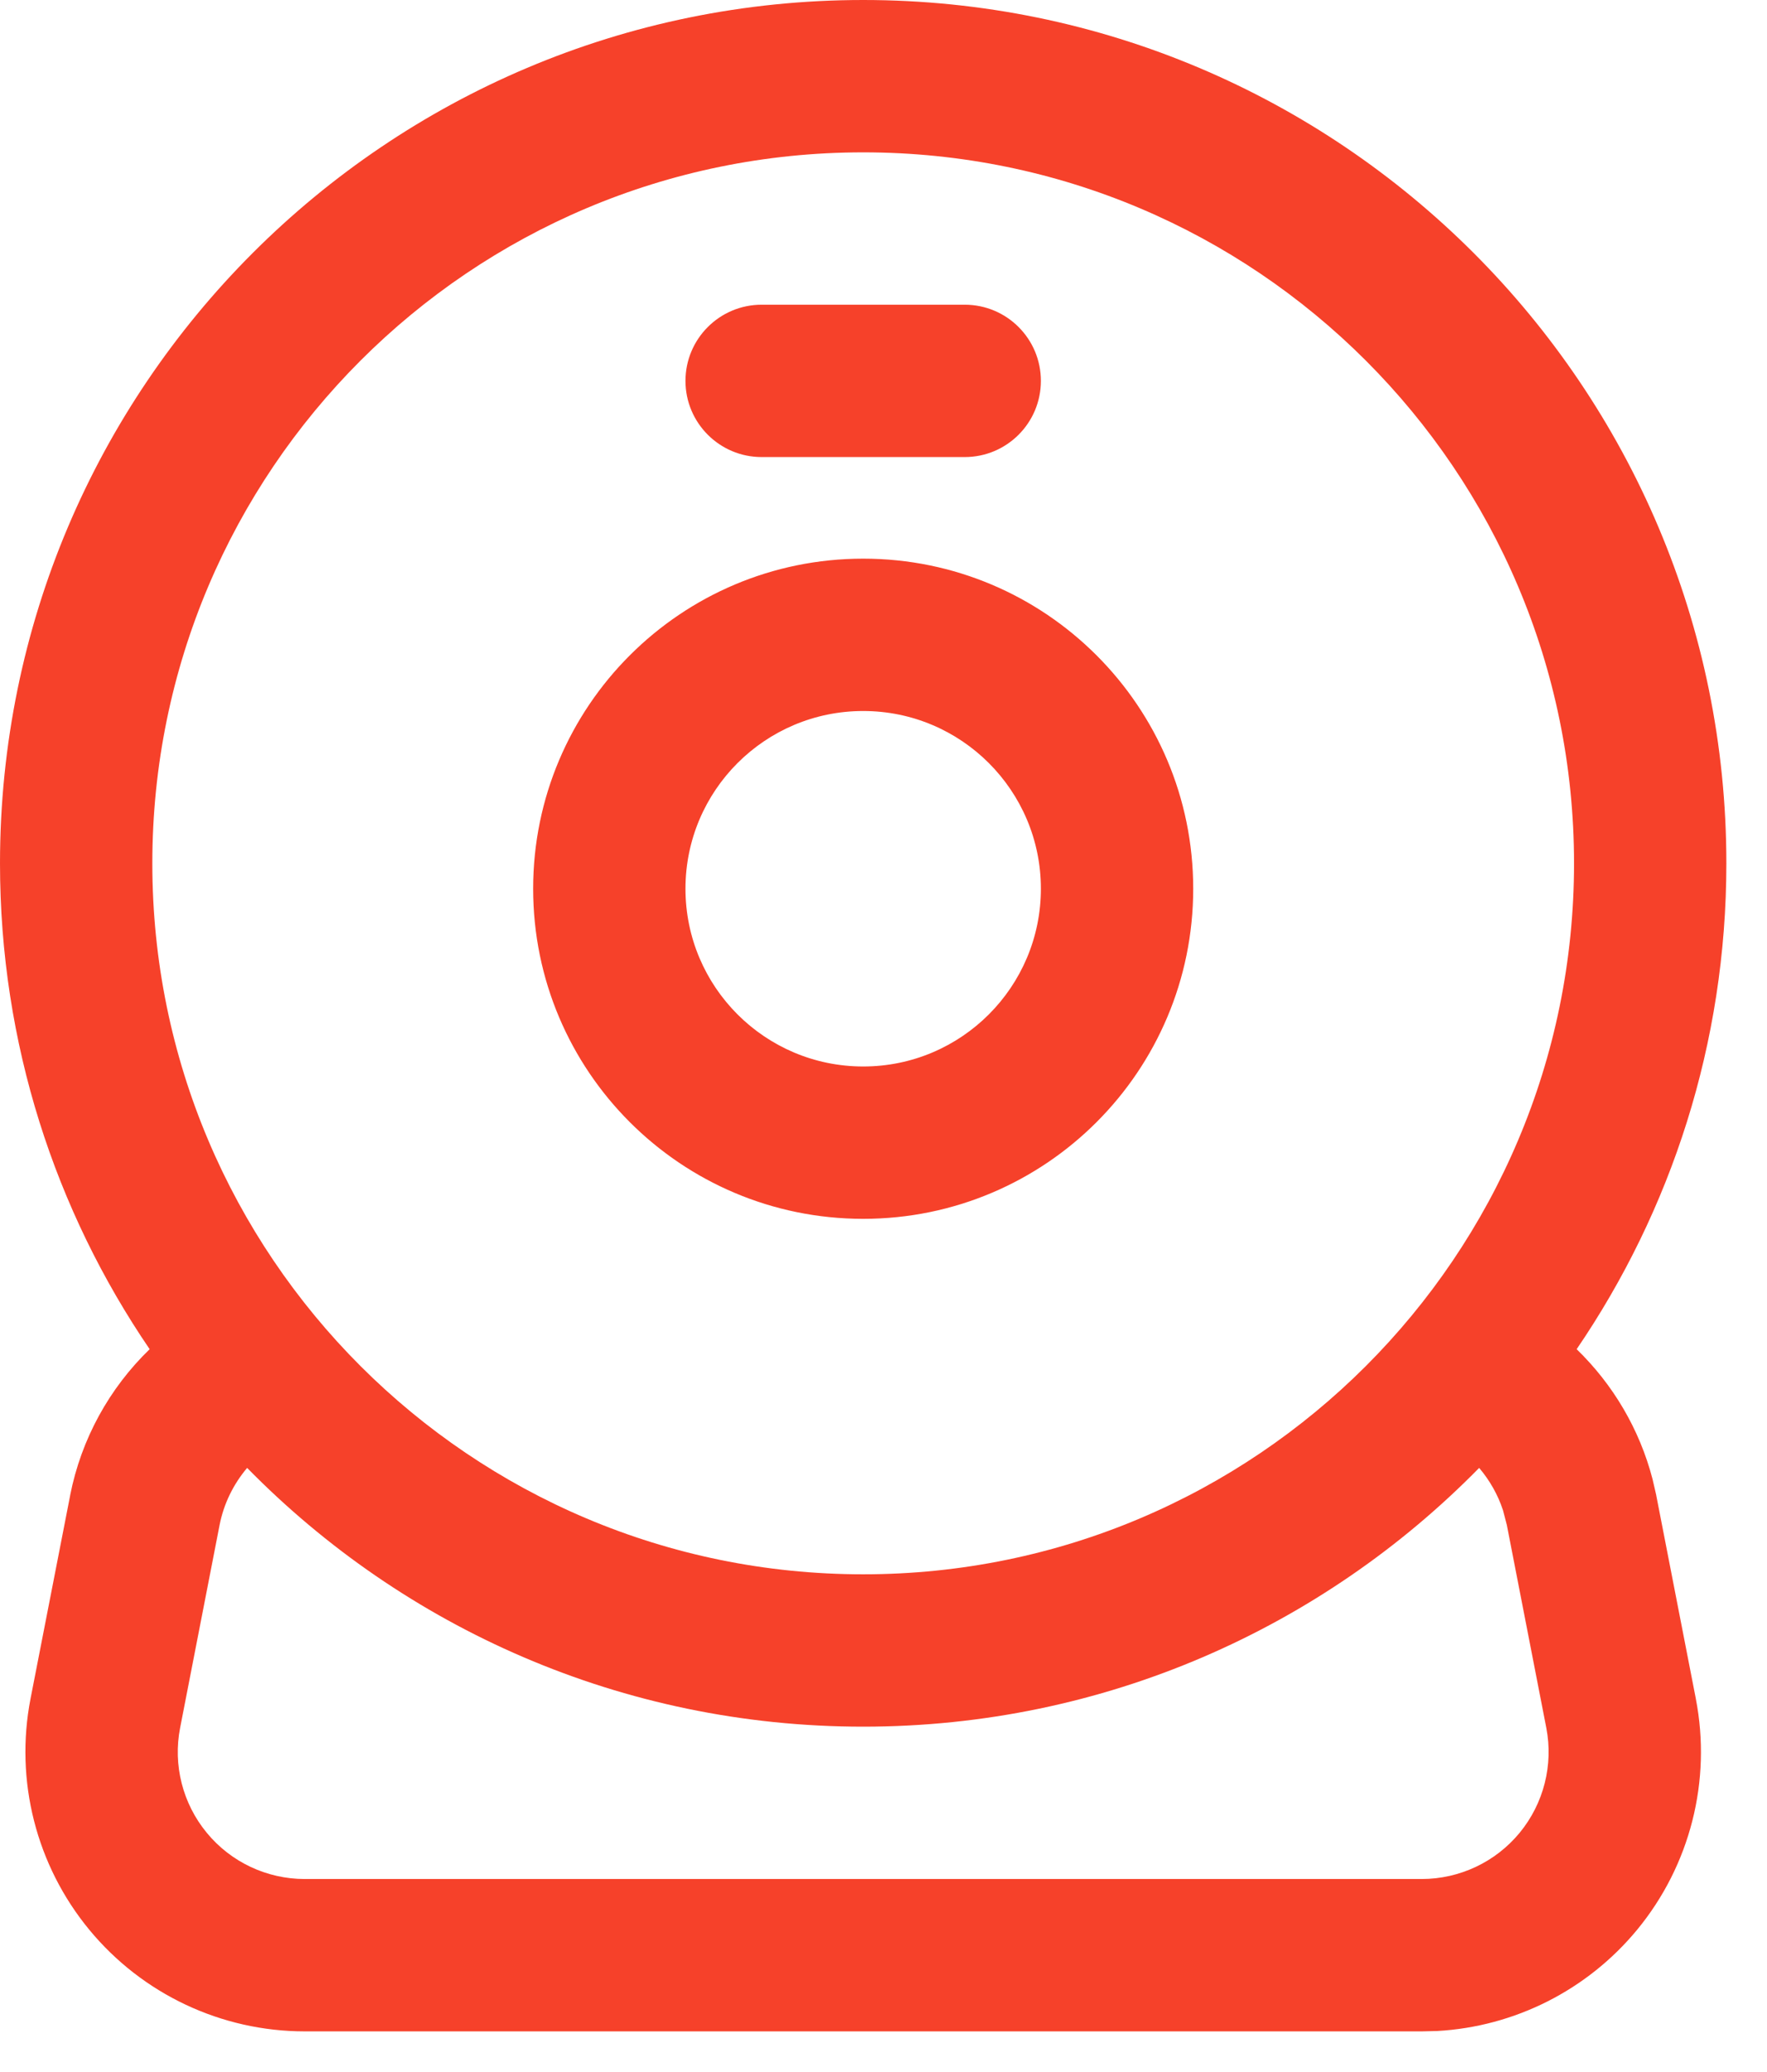 <?xml version="1.0" encoding="UTF-8"?> <svg xmlns="http://www.w3.org/2000/svg" width="29" height="34" viewBox="0 0 29 34" fill="none"><path d="M25.833 14.167C25.833 7.723 20.61 2.5 14.167 2.5C7.723 2.5 2.5 7.723 2.5 14.167C2.5 20.61 7.723 25.833 14.167 25.833C20.61 25.833 25.833 20.61 25.833 14.167ZM24.276 24.087C21.705 26.706 18.127 28.333 14.167 28.333C10.206 28.333 6.627 26.707 4.056 24.087C3.832 24.352 3.673 24.672 3.604 25.023L2.956 28.353C2.837 28.963 2.998 29.595 3.394 30.075C3.789 30.555 4.379 30.833 5.002 30.833H23.332C23.954 30.833 24.544 30.555 24.94 30.075C25.335 29.595 25.496 28.963 25.378 28.353L24.73 25.023L24.668 24.785C24.584 24.527 24.449 24.291 24.276 24.087ZM17.083 14.583C17.083 12.973 15.777 11.667 14.167 11.667C12.556 11.667 11.25 12.973 11.25 14.583C11.25 16.194 12.556 17.5 14.167 17.5C15.777 17.5 17.083 16.194 17.083 14.583ZM15.833 5C16.524 5 17.083 5.56 17.083 6.25C17.083 6.94 16.524 7.5 15.833 7.5H12.5C11.81 7.5 11.25 6.94 11.25 6.25C11.25 5.56 11.81 5 12.5 5H15.833ZM19.583 14.583C19.583 17.575 17.158 20 14.167 20C11.175 20 8.75 17.575 8.75 14.583C8.75 11.592 11.175 9.167 14.167 9.167C17.158 9.167 19.583 11.592 19.583 14.583ZM28.333 14.167C28.333 17.124 27.425 19.867 25.876 22.139C26.473 22.717 26.909 23.453 27.122 24.273L27.183 24.538V24.541L27.832 27.874V27.876C28.093 29.219 27.739 30.609 26.869 31.665C26.052 32.655 24.861 33.256 23.587 33.327L23.332 33.333H5.002C3.633 33.333 2.336 32.721 1.465 31.665C0.594 30.609 0.24 29.218 0.501 27.874L1.151 24.541V24.538C1.333 23.612 1.795 22.779 2.456 22.139C0.907 19.867 0 17.123 0 14.167C0 6.343 6.343 0 14.167 0C21.991 0 28.333 6.343 28.333 14.167Z" fill="#F6412A"></path></svg> 